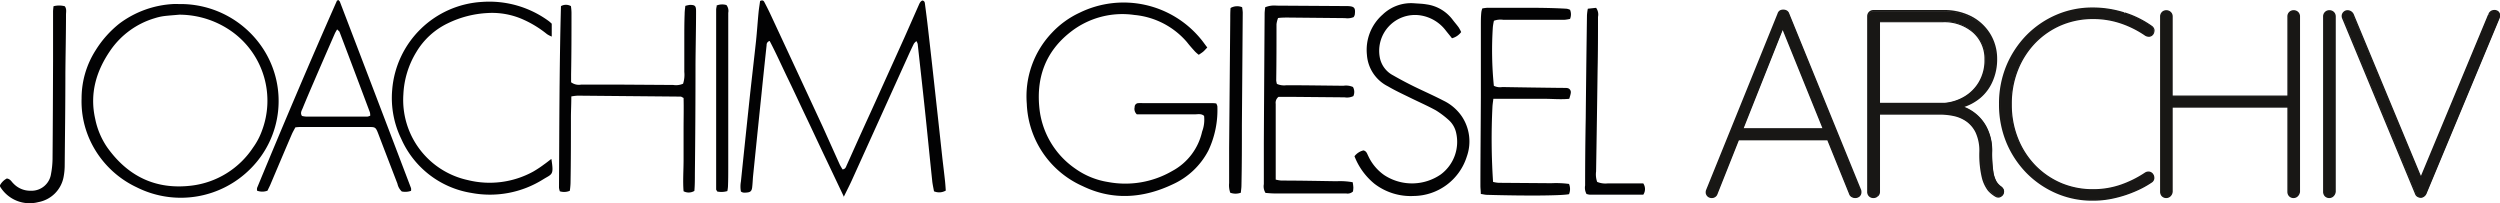 <svg xmlns="http://www.w3.org/2000/svg" viewBox="0 0 444.32 36.13"><defs><style>.cls-1{fill:#020203;}.cls-2{fill:#181715;}</style></defs><g id="Layer_2" data-name="Layer 2"><g id="Layer_1-2" data-name="Layer 1"><path class="cls-1" d="M150,35c-1.27-2.67-2.37-5-3.45-7.26s-2.17-4.62-3.27-6.92-2.12-4.53-3.21-6.77-2.12-4.57-3.28-6.77a.71.71,0,0,0-.54.73c-.31,2.9-.62,5.8-.91,8.7-.51,4.87-1,9.73-1.5,14.6-.06.67-.08,1.36-.16,2s-.31.87-1,.91a2.56,2.56,0,0,1-.62,0,1.46,1.46,0,0,1-.38-.18,5,5,0,0,1,0-1.77q.78-7.53,1.58-15.06c.36-3.32.75-6.62,1.11-9.94.17-1.65.28-3.32.44-5,.07-.72.19-1.43.28-2.09.38-.2.61-.09.74.16.41.78.81,1.57,1.18,2.37q4.62,9.91,9.22,19.83c1,2.22,2,4.45,3,6.67.15.32.35.62.51.9.55-.06.61-.47.76-.78.86-1.9,1.7-3.8,2.56-5.69,1.14-2.52,2.29-5,3.42-7.54q2.19-4.83,4.37-9.67l2.33-5.28c.19-.4.32-.88.75-1.06.41.08.43.36.46.61.19,1.44.38,2.89.54,4.33q.74,6.43,1.44,12.88c.38,3.41.75,6.83,1.12,10.24.15,1.29.31,2.58.45,3.88.07.61.11,1.23.15,1.84A2.33,2.33,0,0,1,166,34c-.12-.65-.26-1.25-.32-1.86-.46-4.35-.88-8.7-1.34-13-.4-3.78-.83-7.56-1.24-11.33a2,2,0,0,0-.23-.5,2.11,2.11,0,0,0-.45.46c-.37.75-.72,1.5-1.06,2.26q-4.92,10.88-9.85,21.76c-.44,1-.94,1.94-1.58,3.26Z"/><path class="cls-1" d="M216.14,18.35a1.91,1.91,0,0,1,.22.53,16.84,16.84,0,0,1-1.6,7.88,13.32,13.32,0,0,1-6.34,6c-5.27,2.51-10.73,2.88-16,.32a16.71,16.71,0,0,1-9.93-14.63,16.36,16.36,0,0,1,4.43-12.59,16,16,0,0,1,5-3.62,17.77,17.77,0,0,1,21.48,4.67c.4.47.75,1,1.17,1.53-.27.28-.46.5-.68.7s-.5.36-.83.6a5.65,5.65,0,0,1-.68-.59c-.49-.54-1-1.11-1.42-1.66a14,14,0,0,0-9.34-4.83,14.9,14.9,0,0,0-11.32,3c-4.55,3.53-6.23,8.3-5.52,14A14.89,14.89,0,0,0,191.15,30a13.69,13.69,0,0,0,5.73,2.34,16.6,16.6,0,0,0,11.46-1.95,10.53,10.53,0,0,0,5.31-7A6,6,0,0,0,214,20.6c-.5-.45-1.09-.28-1.65-.28-2.91,0-5.83,0-8.74,0-.57,0-1.13,0-1.56,0a1.3,1.3,0,0,1-.39-1.28.67.67,0,0,1,.68-.71,6.66,6.66,0,0,1,.78,0l12.18,0c.26,0,.52,0,.86.06Z"/><path class="cls-1" d="M31.86.72A17.52,17.52,0,0,1,46.92,8.91a17,17,0,0,1-2.32,21,17.46,17.46,0,0,1-20.3,3.38,17.16,17.16,0,0,1-8.16-8.06A16.54,16.54,0,0,1,14.5,17.5,15.84,15.84,0,0,1,17,8.93a18.53,18.53,0,0,1,4.22-4.74A17.48,17.48,0,0,1,30.77.72C31.13.69,31.49.72,31.86.72Zm0,1.89c-.93.09-1.86.14-2.79.26a9.59,9.59,0,0,0-1.52.35,14.61,14.61,0,0,0-8,5.84c-2.5,3.67-3.64,7.66-2.62,12.11a13.66,13.66,0,0,0,2.11,5c3.64,5.12,8.57,7.57,14.91,6.83A15.31,15.31,0,0,0,45,26.19a12,12,0,0,0,1.53-2.89,15.11,15.11,0,0,0-5-17.46,16.18,16.18,0,0,0-9.61-3.23Z"/><path class="cls-1" d="M101.54,17.13c0,1.28-.06,2.42-.07,3.56,0,4,0,7.91-.07,11.87a11.65,11.65,0,0,1-.13,1.35A2.59,2.59,0,0,1,99.5,34a3.06,3.06,0,0,1-.15-.64c.06-10.76.06-21.54.35-32.27a1.77,1.77,0,0,1,1.77,0,8.49,8.49,0,0,1,.1,1.16c0,3.65,0,7.29-.07,10.94,0,.51,0,1,0,1.43a2.29,2.29,0,0,0,1.76.42c2.5,0,5,0,7.49,0l8.91.06a3.14,3.14,0,0,0,1.74-.22,5.1,5.1,0,0,0,.22-2.1c0-1.93,0-3.85,0-5.78,0-1.51,0-3,.06-4.53,0-.46.07-.91.12-1.42a4.48,4.48,0,0,1,.81-.18c.9,0,1.1.17,1.1,1.1,0,3.17-.08,6.35-.1,9.53q0,9.67-.11,19.36c0,1,0,2.07-.09,3.07a1.94,1.94,0,0,1-1.92.06c-.15-1.82,0-3.69,0-5.54s0-3.65,0-5.47.05-3.73,0-5.57c-.24-.11-.38-.24-.52-.24L102.65,17a9.85,9.85,0,0,0-1.12.14Z"/><path class="cls-1" d="M60.14,0c.09.11.23.2.28.34q6.33,16.53,12.63,33.09a1.39,1.39,0,0,1,0,.49,3.09,3.09,0,0,1-1.64.11,2.6,2.6,0,0,1-.77-1.37c-1.1-2.86-2.21-5.73-3.3-8.6-.6-1.59-.58-1.48-2.11-1.49-3.86,0-7.71,0-11.56,0-.35,0-.72,0-1.18.07-.2.39-.44.79-.62,1.2-1.29,3-2.56,6-3.85,9.05-.15.33-.32.65-.48,1a2.62,2.62,0,0,1-1.85,0,1.56,1.56,0,0,1,0-.49C50.31,22.23,55,11.16,59.86.18c0-.08.17-.11.28-.18Zm-.22,5.21c-.19.34-.3.51-.39.7q-1.85,4.22-3.67,8.44c-.7,1.62-1.4,3.25-2.07,4.89-.16.4-.48.83-.12,1.37a3.88,3.88,0,0,0,.72.11H65.32a1.68,1.68,0,0,0,.48-.16,2.35,2.35,0,0,0-.06-.6q-2.68-7.15-5.4-14.31C60.29,5.55,60.15,5.46,59.92,5.22Z"/><path class="cls-1" d="M227.15,3.2a4.44,4.44,0,0,0-.28,1.1c0,3.34,0,6.66-.05,10a3.85,3.85,0,0,0,.12.61,3.12,3.12,0,0,0,1.69.24c3.38,0,6.76.06,10.15.09a3.05,3.05,0,0,1,1.68.22,1.79,1.79,0,0,1,.07,1.62,2.61,2.61,0,0,1-1.56.22l-8.75-.08h-3a1.32,1.32,0,0,0-.49,1.24q0,5.31,0,10.62c0,.93,0,1.86,0,2.84a6.13,6.13,0,0,0,1,.17c3.28,0,6.56.07,9.83.12a12.6,12.6,0,0,1,2.85.18,6.91,6.91,0,0,1,.12.94,4.6,4.6,0,0,1-.07.7,1.38,1.38,0,0,1-1.22.35l-8.74,0c-1.35,0-2.71,0-4.06,0-.52,0-1-.06-1.52-.09a2.18,2.18,0,0,1-.3-1.56c0-2.45,0-4.9,0-7.34q.06-11.47.14-22.95c0-.4.07-.8.1-1.15A4.23,4.23,0,0,1,226.85,1l12.34.08h.31c1.22.05,1.44.31,1.28,1.54a1.47,1.47,0,0,1-.2.42,2.87,2.87,0,0,1-1.53.18L228.9,3.12c-.56,0-1.12,0-1.75.08Z"/><path class="cls-1" d="M265.41,17.57c-.07.6-.14,1-.16,1.41a115.52,115.52,0,0,0,.11,13.35,5.25,5.25,0,0,0,1,.16l9.37.07a17.38,17.38,0,0,1,3.13.13,2.39,2.39,0,0,1,0,1.82c-1.22.27-7.59.32-14.53.12-.36,0-.71-.1-1.15-.16,0-.52-.07-1-.07-1.43,0-5.26.06-10.52.08-15.77,0-4.27,0-8.53,0-12.8,0-.79,0-1.57.09-2.34a3,3,0,0,1,.17-.63,8.06,8.06,0,0,1,.94-.12c4.69.05,9.37-.1,14.05.17a2.44,2.44,0,0,1,.6.19,2.11,2.11,0,0,1,0,1.62,6.52,6.52,0,0,1-1,.16H267.17a3.38,3.38,0,0,0-1.66.17,11.06,11.06,0,0,0-.19,1.13,63.3,63.3,0,0,0,.18,10.43,2.44,2.44,0,0,0,1.5.22c3.43.06,6.87.11,10.3.15h.47c.45.05,1-.11,1.29.36.2.3.16.56-.16,1.58-1.45.15-3,0-4.45,0s-2.92,0-4.38,0h-4.66Z"/><path class="cls-1" d="M240.76,27.73a2.87,2.87,0,0,1,1.56-1c.57.13.66.63.86,1A8.49,8.49,0,0,0,246,31.11,9,9,0,0,0,256.07,31a7.21,7.21,0,0,0,2.71-7.47,4.26,4.26,0,0,0-1.35-2.24,15.77,15.77,0,0,0-2.24-1.68c-1.5-.82-3.08-1.51-4.62-2.27-1.31-.64-2.63-1.25-3.9-2a6.78,6.78,0,0,1-3.73-5.61,8.34,8.34,0,0,1,2.81-7.15,7.29,7.29,0,0,1,5.56-2c.73.06,1.46.07,2.17.19a7,7,0,0,1,4.72,2.77c.34.45.73.88,1.06,1.35a6.2,6.2,0,0,1,.43.81,3,3,0,0,1-1.63,1.1c-.36-.46-.72-.89-1.07-1.33a7,7,0,0,0-4.72-2.76,6.37,6.37,0,0,0-7.06,7.39,4.53,4.53,0,0,0,2.4,3.3C249,14.2,250.53,15,252,15.7s3,1.39,4.49,2.16a8.35,8.35,0,0,1,3.3,2.8,8,8,0,0,1,.9,7.17,10,10,0,0,1-9.4,7,10.59,10.59,0,0,1-7-2.16,11.83,11.83,0,0,1-3.56-4.9Z"/><path class="cls-1" d="M98,28.28c.45,2.86.16,2.6-1.46,3.59a17.78,17.78,0,0,1-12.75,2.42,16.48,16.48,0,0,1-12.47-9.6,16.6,16.6,0,0,1-1.61-8.8A17,17,0,0,1,85.67.34,17.88,17.88,0,0,1,97.56,3.77c.16.12.31.27.5.44V6.5a4.65,4.65,0,0,1-.84-.43,19,19,0,0,0-4.1-2.54,13.55,13.55,0,0,0-6.53-1.21,18.22,18.22,0,0,0-7,1.82A13.09,13.09,0,0,0,74,9.24a15.81,15.81,0,0,0-2.31,7.54A14.58,14.58,0,0,0,83.12,32a16.1,16.1,0,0,0,11.64-1.5,19.34,19.34,0,0,0,1.95-1.29c.38-.26.73-.55,1.26-.95Z"/><path class="cls-1" d="M0,32.92a2.93,2.93,0,0,1,1.22-1.2c.64.1.82.58,1.16.89A4.12,4.12,0,0,0,5.45,33.9a3.5,3.5,0,0,0,3.62-3,15.65,15.65,0,0,0,.27-2.64c.05-5.77.07-11.54.09-17.32,0-3,0-5.92,0-8.89,0-.3.05-.6.08-.94a3.92,3.92,0,0,1,2,0c.37.48.22,1,.22,1.52,0,3.43-.08,6.86-.11,10.29,0,5.45-.07,10.91-.12,16.37a11.31,11.31,0,0,1-.2,2.17,5.59,5.59,0,0,1-4.48,4.46A6.13,6.13,0,0,1,.07,33.25C0,33.17,0,33.05,0,32.92Z"/><path class="cls-1" d="M282,34.53a2.29,2.29,0,0,1-.28-1.57q0-6,.11-12,.09-9.14.22-18.27a9.2,9.2,0,0,1,.15-1.14l1.47-.16a2,2,0,0,1,.34,1.6c0,3.12,0,6.25-.07,9.37q-.12,9-.27,18.11a4,4,0,0,0,.19,1.86,3.83,3.83,0,0,0,1.83.27c1.56,0,3.12,0,4.68,0,.57,0,1.13,0,1.69,0a1.8,1.8,0,0,1,0,2h-9.52a2.54,2.54,0,0,1-.54-.12Z"/><path class="cls-1" d="M218.76,1.39a2.36,2.36,0,0,1,2-.11,8.08,8.08,0,0,1,.11.93l-.15,20c0,3.59,0,7.18-.08,10.77,0,.41-.07.81-.11,1.27a2.7,2.7,0,0,1-1.88,0,4,4,0,0,1-.2-1.7q0-3.12,0-6.25.1-11.47.2-22.94c0-.62,0-1.25.05-1.91Z"/><path class="cls-1" d="M127.32,1A2.61,2.61,0,0,1,129.11.9a1.69,1.69,0,0,1,.32,1.38q0,6.63,0,13.27c0,4.73,0,9.47,0,14.2,0,1.15,0,2.29-.05,3.44a5.7,5.7,0,0,1-.11.77,3.69,3.69,0,0,1-1.79.08c-.11-.2-.2-.29-.2-.38q0-16,0-32a5.07,5.07,0,0,1,.11-.62Z"/><path class="cls-2" d="M442.34,2.55,430,32.27l.57,0L418.25,2.69a1.09,1.09,0,0,0-1-.75.86.86,0,0,0-.61.26.82.82,0,0,0-.29.64,1.14,1.14,0,0,0,.05.33,1,1,0,0,0,.1.23l12.87,31.05a.82.82,0,0,0,.35.45,1,1,0,0,0,.55.17.9.9,0,0,0,.52-.17,1.2,1.2,0,0,0,.38-.45l13-31.19a1.37,1.37,0,0,0,.1-.47.84.84,0,0,0-.24-.62,1,1,0,0,0-1.61.38ZM415,2.93a1,1,0,0,0-.29-.71.93.93,0,0,0-.71-.28,1,1,0,0,0-.71.28,1,1,0,0,0-.28.71V34.07a1,1,0,0,0,.26.71.94.94,0,0,0,.73.29.92.92,0,0,0,.67-.29,1.13,1.13,0,0,0,.33-.71ZM384.51,19h23.14l.1-1.89H384.8ZM406.94,2.22a1,1,0,0,0-.28.71V34.07a1,1,0,0,0,.26.71.94.94,0,0,0,.73.29.92.92,0,0,0,.67-.29,1.13,1.13,0,0,0,.33-.71V2.93a1,1,0,0,0-.29-.71,1,1,0,0,0-.71-.28A1,1,0,0,0,406.94,2.22Zm-22.62,0a1,1,0,0,0-.28.71V34.07a1,1,0,0,0,.26.71.94.94,0,0,0,.73.29.89.89,0,0,0,.66-.29,1.19,1.19,0,0,0,.34-.71V2.93a1,1,0,0,0-.29-.71,1,1,0,0,0-.71-.28A1,1,0,0,0,384.32,2.22Zm-6.79.09A18.46,18.46,0,0,0,372,1.46a16.1,16.1,0,0,0-6.39,1.28,16.3,16.3,0,0,0-5.25,3.57,16.92,16.92,0,0,0-3.58,5.4,17.52,17.52,0,0,0-1.3,6.79,17.48,17.48,0,0,0,1.3,6.79,16.81,16.81,0,0,0,3.58,5.4,16.3,16.3,0,0,0,5.25,3.57A16.1,16.1,0,0,0,372,35.54a17.12,17.12,0,0,0,3.88-.45,20.5,20.5,0,0,0,3.67-1.21,15.9,15.9,0,0,0,2.86-1.56.86.86,0,0,0,.38-.61,1,1,0,0,0-.19-.71.86.86,0,0,0-.61-.38,1,1,0,0,0-.71.19,19.44,19.44,0,0,1-4.31,2.13,15.23,15.23,0,0,1-5,.8,14.43,14.43,0,0,1-5.66-1.11,13.91,13.91,0,0,1-4.61-3.15,14.47,14.47,0,0,1-3.12-4.83,16.11,16.11,0,0,1-1.14-6.15,16.11,16.11,0,0,1,1.14-6.15,14.67,14.67,0,0,1,3.12-4.83,14.22,14.22,0,0,1,4.61-3.15A14.43,14.43,0,0,1,372,3.26a15.13,15.13,0,0,1,5,.81,17.57,17.57,0,0,1,4.33,2.17,1.15,1.15,0,0,0,.69.17.79.79,0,0,0,.59-.36,1.08,1.08,0,0,0,.19-.73.94.94,0,0,0-.43-.64A17.34,17.34,0,0,0,377.53,2.31ZM334,18.88V3.5l-.24.33h11.45a7.81,7.81,0,0,1,5.56,1.92,6.25,6.25,0,0,1,2.06,4.8,7.74,7.74,0,0,1-1,4,7.42,7.42,0,0,1-2.63,2.65,8.55,8.55,0,0,1-3.5,1.14H333.49Zm-.29,15.9a.91.91,0,0,0,.29-.66V19.68l-.43.57H345a11.34,11.34,0,0,1,2.2.24,6.11,6.11,0,0,1,2.27,1,5.34,5.34,0,0,1,1.76,2A7.87,7.87,0,0,1,352,27a17.56,17.56,0,0,0,.43,4.45,6.21,6.21,0,0,0,1.06,2.32,5.08,5.08,0,0,0,1.3,1.13.79.79,0,0,0,.52.1,1,1,0,0,0,.45-.22.83.83,0,0,0,.31-.44.94.94,0,0,0,0-.67,1.18,1.18,0,0,0-.42-.47,3,3,0,0,1-.83-.9,5.08,5.08,0,0,1-.57-1.77,22.18,22.18,0,0,1-.21-3.53,8.91,8.91,0,0,0-1.09-4.57,7.69,7.69,0,0,0-2.79-2.84,7.26,7.26,0,0,0-3.6-1l2.18.38a8.65,8.65,0,0,0,3.19-1.68A7.86,7.86,0,0,0,354,14.43a9.57,9.57,0,0,0,.78-3.93,8.28,8.28,0,0,0-1.18-4.4,8.35,8.35,0,0,0-3.29-3,10.38,10.38,0,0,0-4.9-1.11H332.93a1,1,0,0,0-.95.94V34.12a1,1,0,0,0,.26.66.94.94,0,0,0,.73.29A1,1,0,0,0,333.68,34.78Zm-8.85-10-.47-1.9H309l-.67,1.9ZM316.41,4l12.35,30.48a.8.8,0,0,0,.36.45,1.14,1.14,0,0,0,1.3-.07.81.81,0,0,0,.28-.66,1,1,0,0,0-.05-.38L317.92,2.46a.84.84,0,0,0-.33-.45,1,1,0,0,0-.61-.17,1.12,1.12,0,0,0-.55.12.91.91,0,0,0-.35.5L303.35,33.79a.81.81,0,0,0-.05.47,1,1,0,0,0,.28.57,1,1,0,0,0,.71.24.87.87,0,0,0,.52-.17.91.91,0,0,0,.34-.45l12-30.1Z"/><path class="cls-2" d="M442.34,2.55l-.12,0L429.8,32.39l.75.06.21,0L418.37,2.64a1.22,1.22,0,0,0-1.16-.83,1,1,0,0,0-.7.29,1,1,0,0,0-.33.74,1.1,1.1,0,0,0,.06.37,1.18,1.18,0,0,0,.1.25l12.87,31a.92.92,0,0,0,.4.51,1.16,1.16,0,0,0,.62.19,1,1,0,0,0,.59-.2,1.25,1.25,0,0,0,.42-.49l13-31.2a1.67,1.67,0,0,0,.11-.52,1,1,0,0,0-.28-.71,1.08,1.08,0,0,0-.8-.27,1.11,1.11,0,0,0-1,.68l.11.06.12.06a.85.85,0,0,1,.78-.54.82.82,0,0,1,.62.2.69.69,0,0,1,.2.52,1.49,1.49,0,0,1-.09.43L431,34.4a1.08,1.08,0,0,1-.34.39.72.72,0,0,1-.44.14.86.86,0,0,1-.48-.14.74.74,0,0,1-.3-.38L416.57,3.35a1.65,1.65,0,0,1-.09-.22,1.19,1.19,0,0,1,0-.29.71.71,0,0,1,.25-.55.77.77,0,0,1,.52-.22,1,1,0,0,1,.93.68l12.22,29.42h-.18L442.46,2.6ZM415,2.93h.13a1.11,1.11,0,0,0-.32-.8,1.13,1.13,0,0,0-.81-.32,1.09,1.09,0,0,0-1.12,1.12V34.07a1.17,1.17,0,0,0,.29.8,1.08,1.08,0,0,0,.83.33,1.06,1.06,0,0,0,.76-.33,1.33,1.33,0,0,0,.37-.79V2.93h-.26V34.07a1,1,0,0,1-.3.62.74.74,0,0,1-.57.24.78.78,0,0,1-.63-.24.86.86,0,0,1-.23-.62V2.93a.84.84,0,0,1,.86-.86.84.84,0,0,1,.62.24.81.81,0,0,1,.25.62ZM384.51,19v.13h23.27l.1-2.15h-23.2l-.32,2.15h.15V19l.13,0,.27-1.78h22.7l-.08,1.63h-23V19l.13,0ZM406.94,2.22l-.09-.09a1.11,1.11,0,0,0-.32.8V34.07a1.17,1.17,0,0,0,.29.8,1.08,1.08,0,0,0,.83.33,1.06,1.06,0,0,0,.76-.33,1.33,1.33,0,0,0,.37-.79V2.93a1.11,1.11,0,0,0-.32-.8,1.13,1.13,0,0,0-.81-.32,1.11,1.11,0,0,0-.8.32l.09.09.1.09a.82.82,0,0,1,.61-.24.84.84,0,0,1,.62.24.81.81,0,0,1,.25.62V34.07a1,1,0,0,1-.3.62.76.76,0,0,1-.57.24.78.78,0,0,1-.63-.24.82.82,0,0,1-.23-.62V2.93a.81.81,0,0,1,.25-.62Zm-22.62,0-.09-.09a1.11,1.11,0,0,0-.32.8V34.07a1.17,1.17,0,0,0,.29.8,1.08,1.08,0,0,0,.83.33,1.06,1.06,0,0,0,.76-.33,1.26,1.26,0,0,0,.36-.79V2.93a1.08,1.08,0,0,0-.33-.8,1.16,1.16,0,0,0-1.6,0l.09.09.09.09a.86.86,0,0,1,.62-.24.84.84,0,0,1,.87.86V34.07a1,1,0,0,1-.3.62.76.76,0,0,1-.57.24.82.82,0,0,1-.64-.24.86.86,0,0,1-.22-.62V2.93a.84.84,0,0,1,.24-.62Zm-6.79.09,0-.12a18.41,18.41,0,0,0-5.6-.86,16.14,16.14,0,0,0-6.44,1.29,16.71,16.71,0,0,0-5.3,3.6,17.32,17.32,0,0,0-3.6,5.44,17.55,17.55,0,0,0-1.31,6.84,17.55,17.55,0,0,0,1.31,6.84,17.21,17.21,0,0,0,3.6,5.44,16.71,16.71,0,0,0,5.3,3.6A16.14,16.14,0,0,0,372,35.67a16.84,16.84,0,0,0,3.91-.46A20.71,20.71,0,0,0,379.57,34a16.91,16.91,0,0,0,2.89-1.57,1,1,0,0,0,.43-.71v-.14a1.14,1.14,0,0,0-.22-.66,1,1,0,0,0-.71-.43h-.14a1.09,1.09,0,0,0-.66.22,18.87,18.87,0,0,1-4.27,2.11,15,15,0,0,1-4.93.8,14.36,14.36,0,0,1-5.61-1.1,14.18,14.18,0,0,1-4.57-3.12,14.63,14.63,0,0,1-3.09-4.79,16,16,0,0,1-1.13-6.1,16,16,0,0,1,1.13-6.1,14.74,14.74,0,0,1,3.09-4.79,14.18,14.18,0,0,1,4.57-3.12A14.36,14.36,0,0,1,372,3.39a15.2,15.2,0,0,1,4.95.8,17.51,17.51,0,0,1,4.3,2.16,1.32,1.32,0,0,0,.68.19H382a1,1,0,0,0,.7-.41,1.33,1.33,0,0,0,.22-.69V5.31a1.1,1.1,0,0,0-.48-.73,17.36,17.36,0,0,0-4.84-2.39l0,.12,0,.13a17.12,17.12,0,0,1,4.77,2.35.8.8,0,0,1,.37.55v.1a1,1,0,0,1-.18.54.63.63,0,0,1-.49.3h-.07a1.08,1.08,0,0,1-.54-.15A17.76,17.76,0,0,0,377,3.94a15.48,15.48,0,0,0-5-.81,14.65,14.65,0,0,0-5.71,1.12,14.16,14.16,0,0,0-4.65,3.18,14.82,14.82,0,0,0-3.15,4.87,16.22,16.22,0,0,0-1.15,6.2,16.22,16.22,0,0,0,1.15,6.2,14.82,14.82,0,0,0,3.15,4.87,14.16,14.16,0,0,0,4.65,3.18A14.47,14.47,0,0,0,372,33.87a15.21,15.21,0,0,0,5-.81,19.09,19.09,0,0,0,4.34-2.15.82.82,0,0,1,.51-.17h.11a.74.74,0,0,1,.52.33.84.84,0,0,1,.18.51v.11a.73.73,0,0,1-.32.52,16.31,16.31,0,0,1-2.84,1.55,20.27,20.27,0,0,1-3.65,1.2,16.86,16.86,0,0,1-3.85.45,15.82,15.82,0,0,1-6.34-1.27,16.15,16.15,0,0,1-5.21-3.54,16.83,16.83,0,0,1-3.55-5.36,17.23,17.23,0,0,1-1.29-6.74,17.23,17.23,0,0,1,1.29-6.74,16.67,16.67,0,0,1,3.55-5.35,16.34,16.34,0,0,1,5.21-3.55A16,16,0,0,1,372,1.59a18.2,18.2,0,0,1,5.52.85ZM334,18.88h.13V3.09l-.48.66-.14.21h11.7a7.74,7.74,0,0,1,5.48,1.88,6.18,6.18,0,0,1,2,4.71,7.54,7.54,0,0,1-1,4,7.23,7.23,0,0,1-2.58,2.6,8.26,8.26,0,0,1-3.45,1.12H333.2l.9,1v-.34H334l.09-.09-.27-.3h11.87a8.46,8.46,0,0,0,3.56-1.16,7.51,7.51,0,0,0,2.68-2.69,7.84,7.84,0,0,0,1-4.09,6.41,6.41,0,0,0-2.1-4.9,8,8,0,0,0-5.65-1.95H334l.09-.13L334,3.5h-.13V18.88H334l.09-.09Zm-.29,15.9.09.09a1.06,1.06,0,0,0,.33-.75V19.29l-.82,1.09H345a11.23,11.23,0,0,1,2.18.24,6.13,6.13,0,0,1,2.22.92,5.18,5.18,0,0,1,1.71,2,7.71,7.71,0,0,1,.67,3.49,17.88,17.88,0,0,0,.43,4.48,6.39,6.39,0,0,0,1.09,2.37A5.28,5.28,0,0,0,354.68,35a1,1,0,0,0,.46.12h.14a1.2,1.2,0,0,0,.51-.24,1,1,0,0,0,.35-.51,1.39,1.39,0,0,0,.05-.33,1.05,1.05,0,0,0-.1-.44,1.37,1.37,0,0,0-.47-.52,2.87,2.87,0,0,1-.79-.86,5.07,5.07,0,0,1-.55-1.73,21.67,21.67,0,0,1-.21-3.5A9,9,0,0,0,353,22.39a7.59,7.59,0,0,0-2.84-2.89,7.27,7.27,0,0,0-3.66-1l0,.26,2.2.38h0a9,9,0,0,0,3.25-1.71,8,8,0,0,0,2.21-3,9.62,9.62,0,0,0,.79-4A8.45,8.45,0,0,0,353.72,6a8.54,8.54,0,0,0-3.34-3.1,10.51,10.51,0,0,0-5-1.12H332.93a1.09,1.09,0,0,0-1.08,1.07V34.12a1.1,1.1,0,0,0,.29.75,1.08,1.08,0,0,0,.83.33,1.06,1.06,0,0,0,.8-.33l-.09-.09-.09-.09a.84.84,0,0,1-.62.24.81.81,0,0,1-.86-.81V2.88a.77.77,0,0,1,.25-.57.74.74,0,0,1,.57-.24h12.49a10.25,10.25,0,0,1,4.84,1.09,8.33,8.33,0,0,1,3.24,3,8.18,8.18,0,0,1,1.16,4.33,9.46,9.46,0,0,1-.77,3.88,7.78,7.78,0,0,1-2.14,2.86,8.82,8.82,0,0,1-3.15,1.66l0,.12,0-.13-2.18-.38,0,.13v.13a7,7,0,0,1,3.53,1,7.37,7.37,0,0,1,2.75,2.79,8.82,8.82,0,0,1,1.07,4.5,22.56,22.56,0,0,0,.21,3.55,5.52,5.52,0,0,0,.59,1.82,3.26,3.26,0,0,0,.86.94,1,1,0,0,1,.39.42.79.79,0,0,1,.07.32.77.77,0,0,1,0,.25.74.74,0,0,1-.26.38,1,1,0,0,1-.39.19h-.1a.82.82,0,0,1-.34-.09,4.83,4.83,0,0,1-1.26-1.11,5.94,5.94,0,0,1-1-2.27,17.65,17.65,0,0,1-.42-4.41,7.89,7.89,0,0,0-.7-3.61,5.41,5.41,0,0,0-1.79-2.08,6.28,6.28,0,0,0-2.32-1,11.63,11.63,0,0,0-2.23-.24H333.8l0-.05v14a.77.77,0,0,1-.25.57Zm-8.85-10,.13,0-.5-2H308.93l-.75,2.16H325l0-.17-.13,0v-.13H308.55l.57-1.64h15.14l.45,1.8.12,0v0ZM316.41,4l-.12,0L328.64,34.5a.93.93,0,0,0,.41.51,1.24,1.24,0,0,0,.66.19,1.2,1.2,0,0,0,.79-.27,1,1,0,0,0,.33-.76,1.27,1.27,0,0,0-.05-.42L318,2.41a1,1,0,0,0-.37-.51,1.19,1.19,0,0,0-.69-.19,1.17,1.17,0,0,0-.61.14,1,1,0,0,0-.41.56L303.23,33.74a1.13,1.13,0,0,0-.08.38l0,.18a1.07,1.07,0,0,0,.32.62,1.1,1.1,0,0,0,.8.28,1,1,0,0,0,.6-.2,1,1,0,0,0,.38-.51l12-30.2-.81-.43-.32-.17.14.33.12,0-.06.12.6.32L305,34.4a.71.71,0,0,1-.28.39.73.73,0,0,1-.45.14.84.84,0,0,1-.61-.19.86.86,0,0,1-.25-.5l0-.12a.93.93,0,0,1,.06-.29L316.2,2.51a.85.85,0,0,1,.3-.44A1,1,0,0,1,317,2a.94.94,0,0,1,.54.14.8.8,0,0,1,.28.39l12.73,31.34a.88.88,0,0,1,0,.33.68.68,0,0,1-.24.56.89.89,0,0,1-.62.2.9.9,0,0,1-.52-.14.72.72,0,0,1-.31-.38L316.53,3.92l-.12.05-.06.12Z"/></g></g></svg>